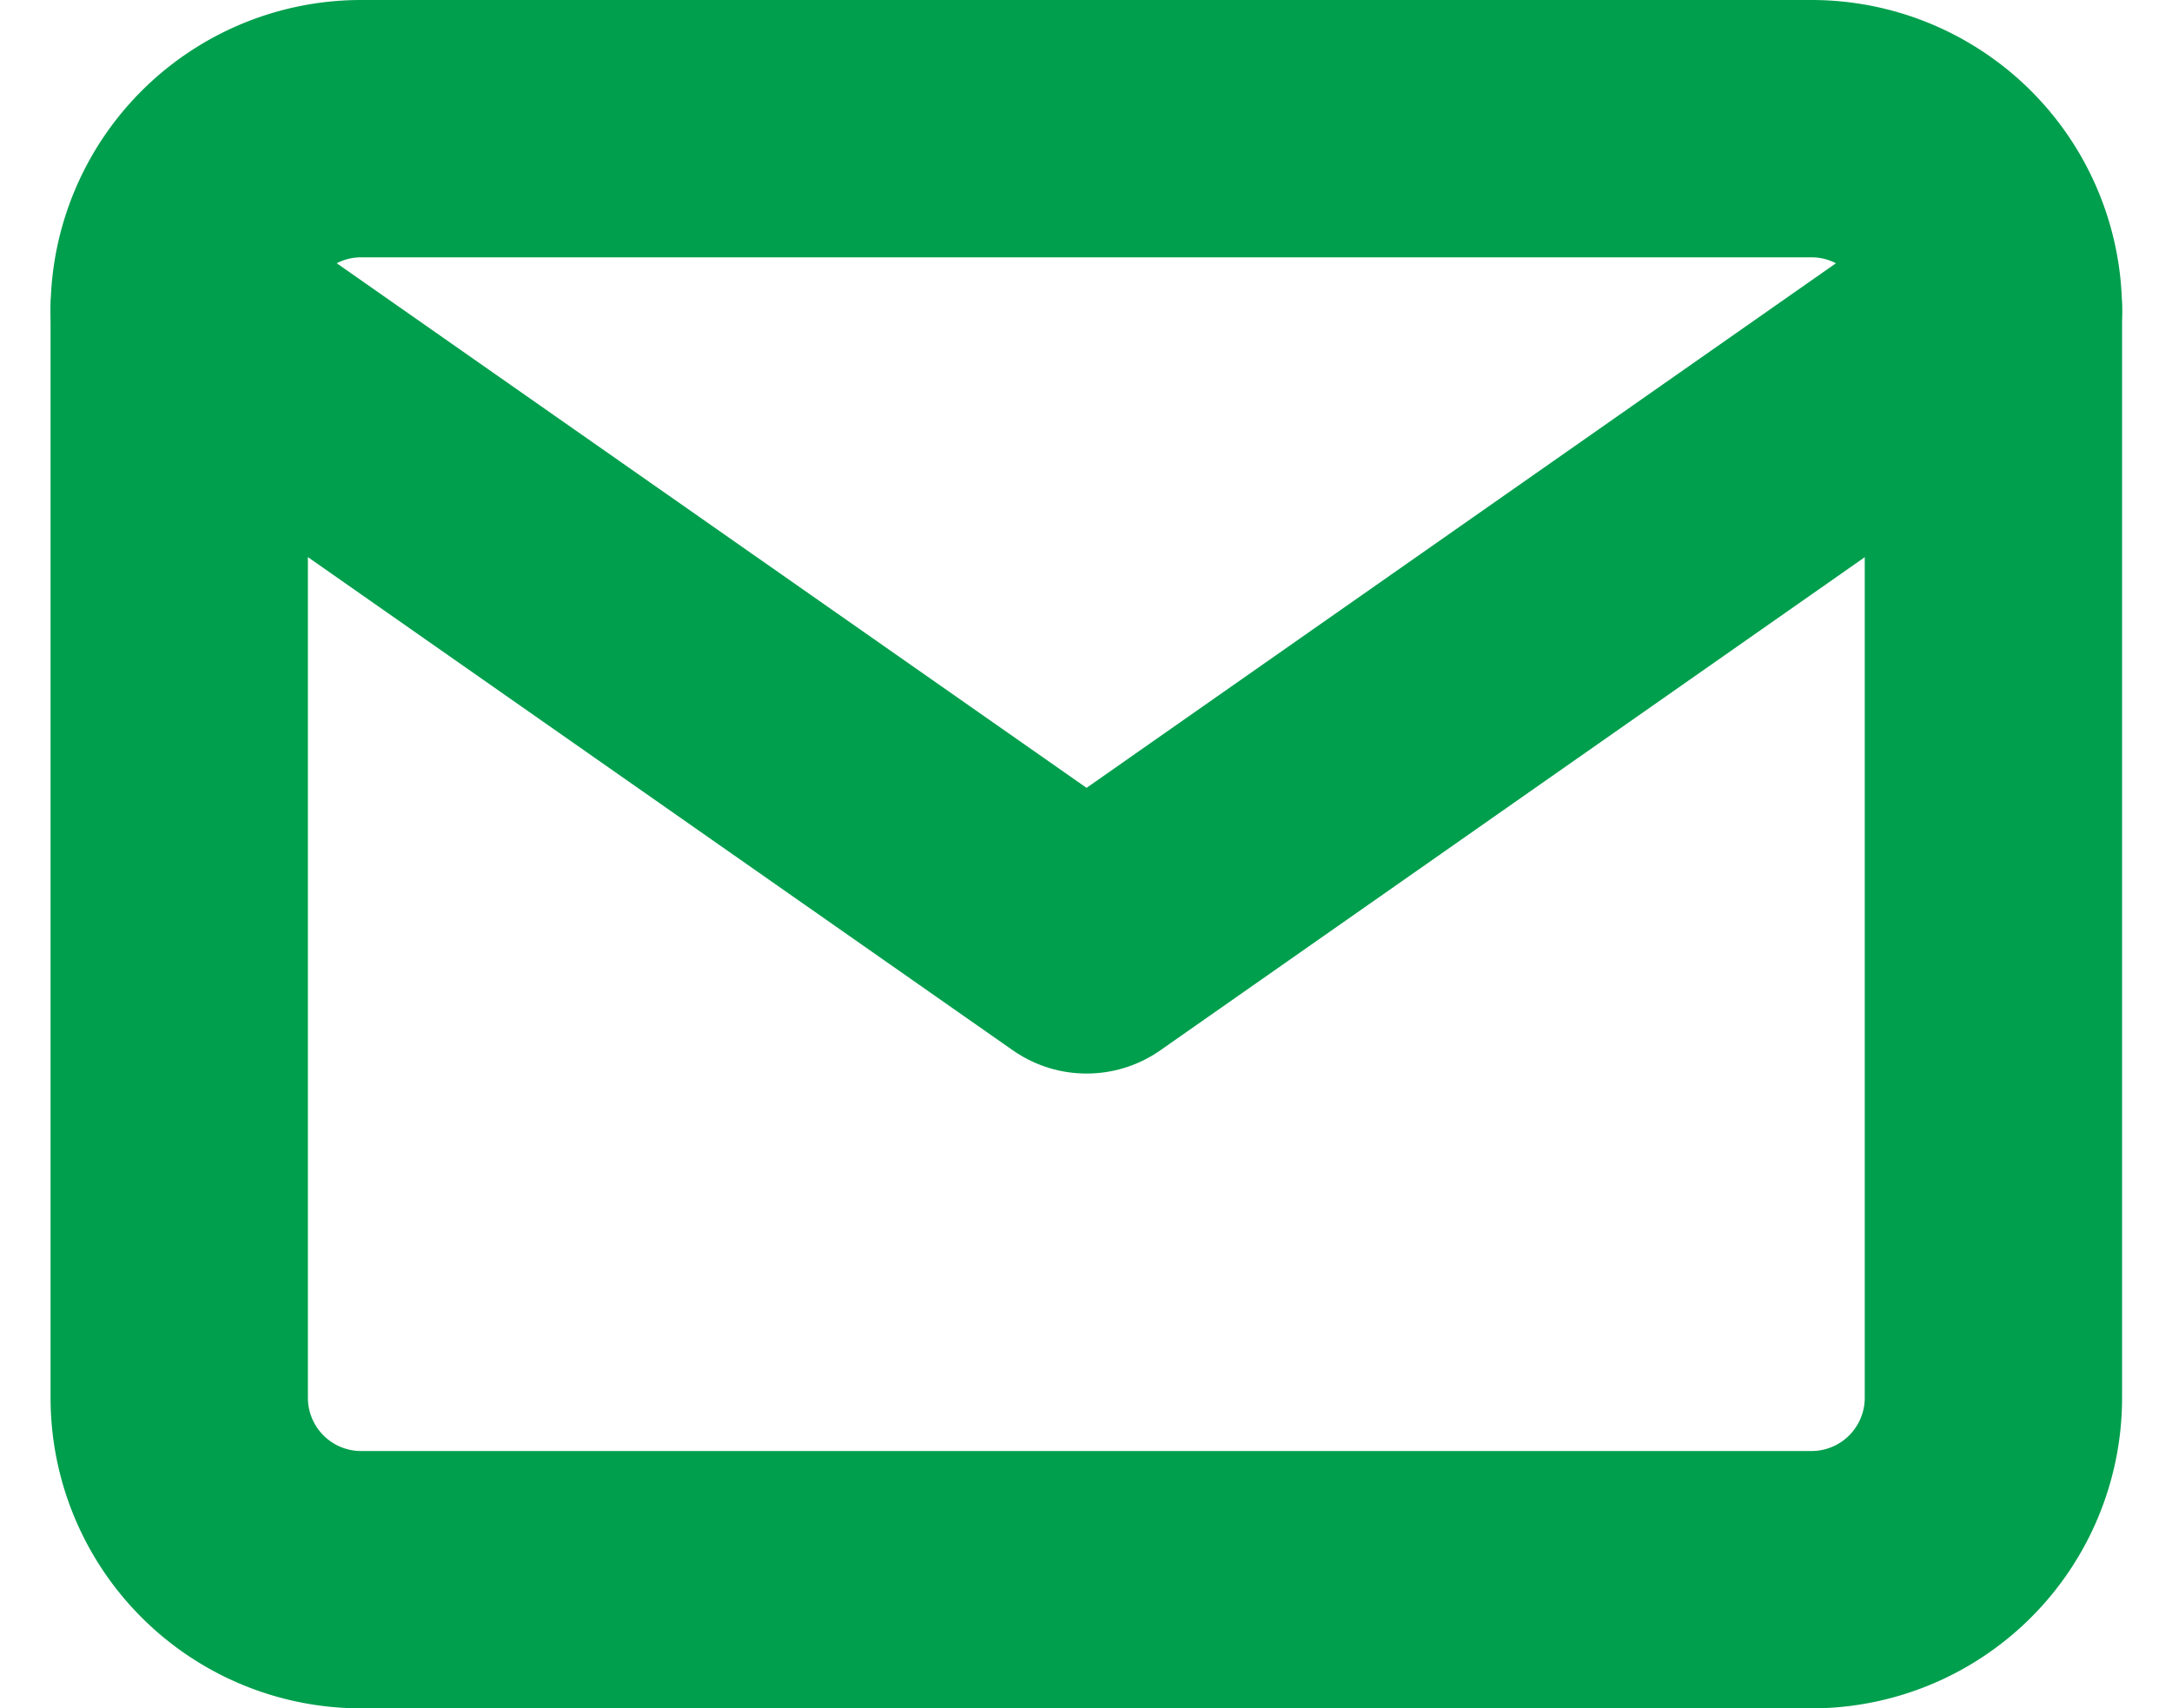 <?xml version="1.0" encoding="UTF-8"?>
<svg xmlns="http://www.w3.org/2000/svg" width="16.881" height="13.277" viewBox="0 0 16.881 13.277">
  <g id="Icon_feather-mail" data-name="Icon feather-mail" transform="translate(1.393 1)">
    <path id="Tracé_6366" data-name="Tracé 6366" d="M4.41,6H15.686A1.414,1.414,0,0,1,17.1,7.41v8.458a1.414,1.414,0,0,1-1.41,1.41H4.41A1.414,1.414,0,0,1,3,15.867V7.41A1.414,1.414,0,0,1,4.41,6Z" transform="translate(-3 -6)" fill="none" stroke="#009f4d" stroke-linecap="round" stroke-linejoin="round" stroke-width="2"></path>
    <path id="Tracé_6367" data-name="Tracé 6367" d="M17.1,9l-7.048,4.934L3,9" transform="translate(-3 -7.59)" fill="none" stroke="#009f4d" stroke-linecap="round" stroke-linejoin="round" stroke-width="2"></path>
  </g>
</svg>
